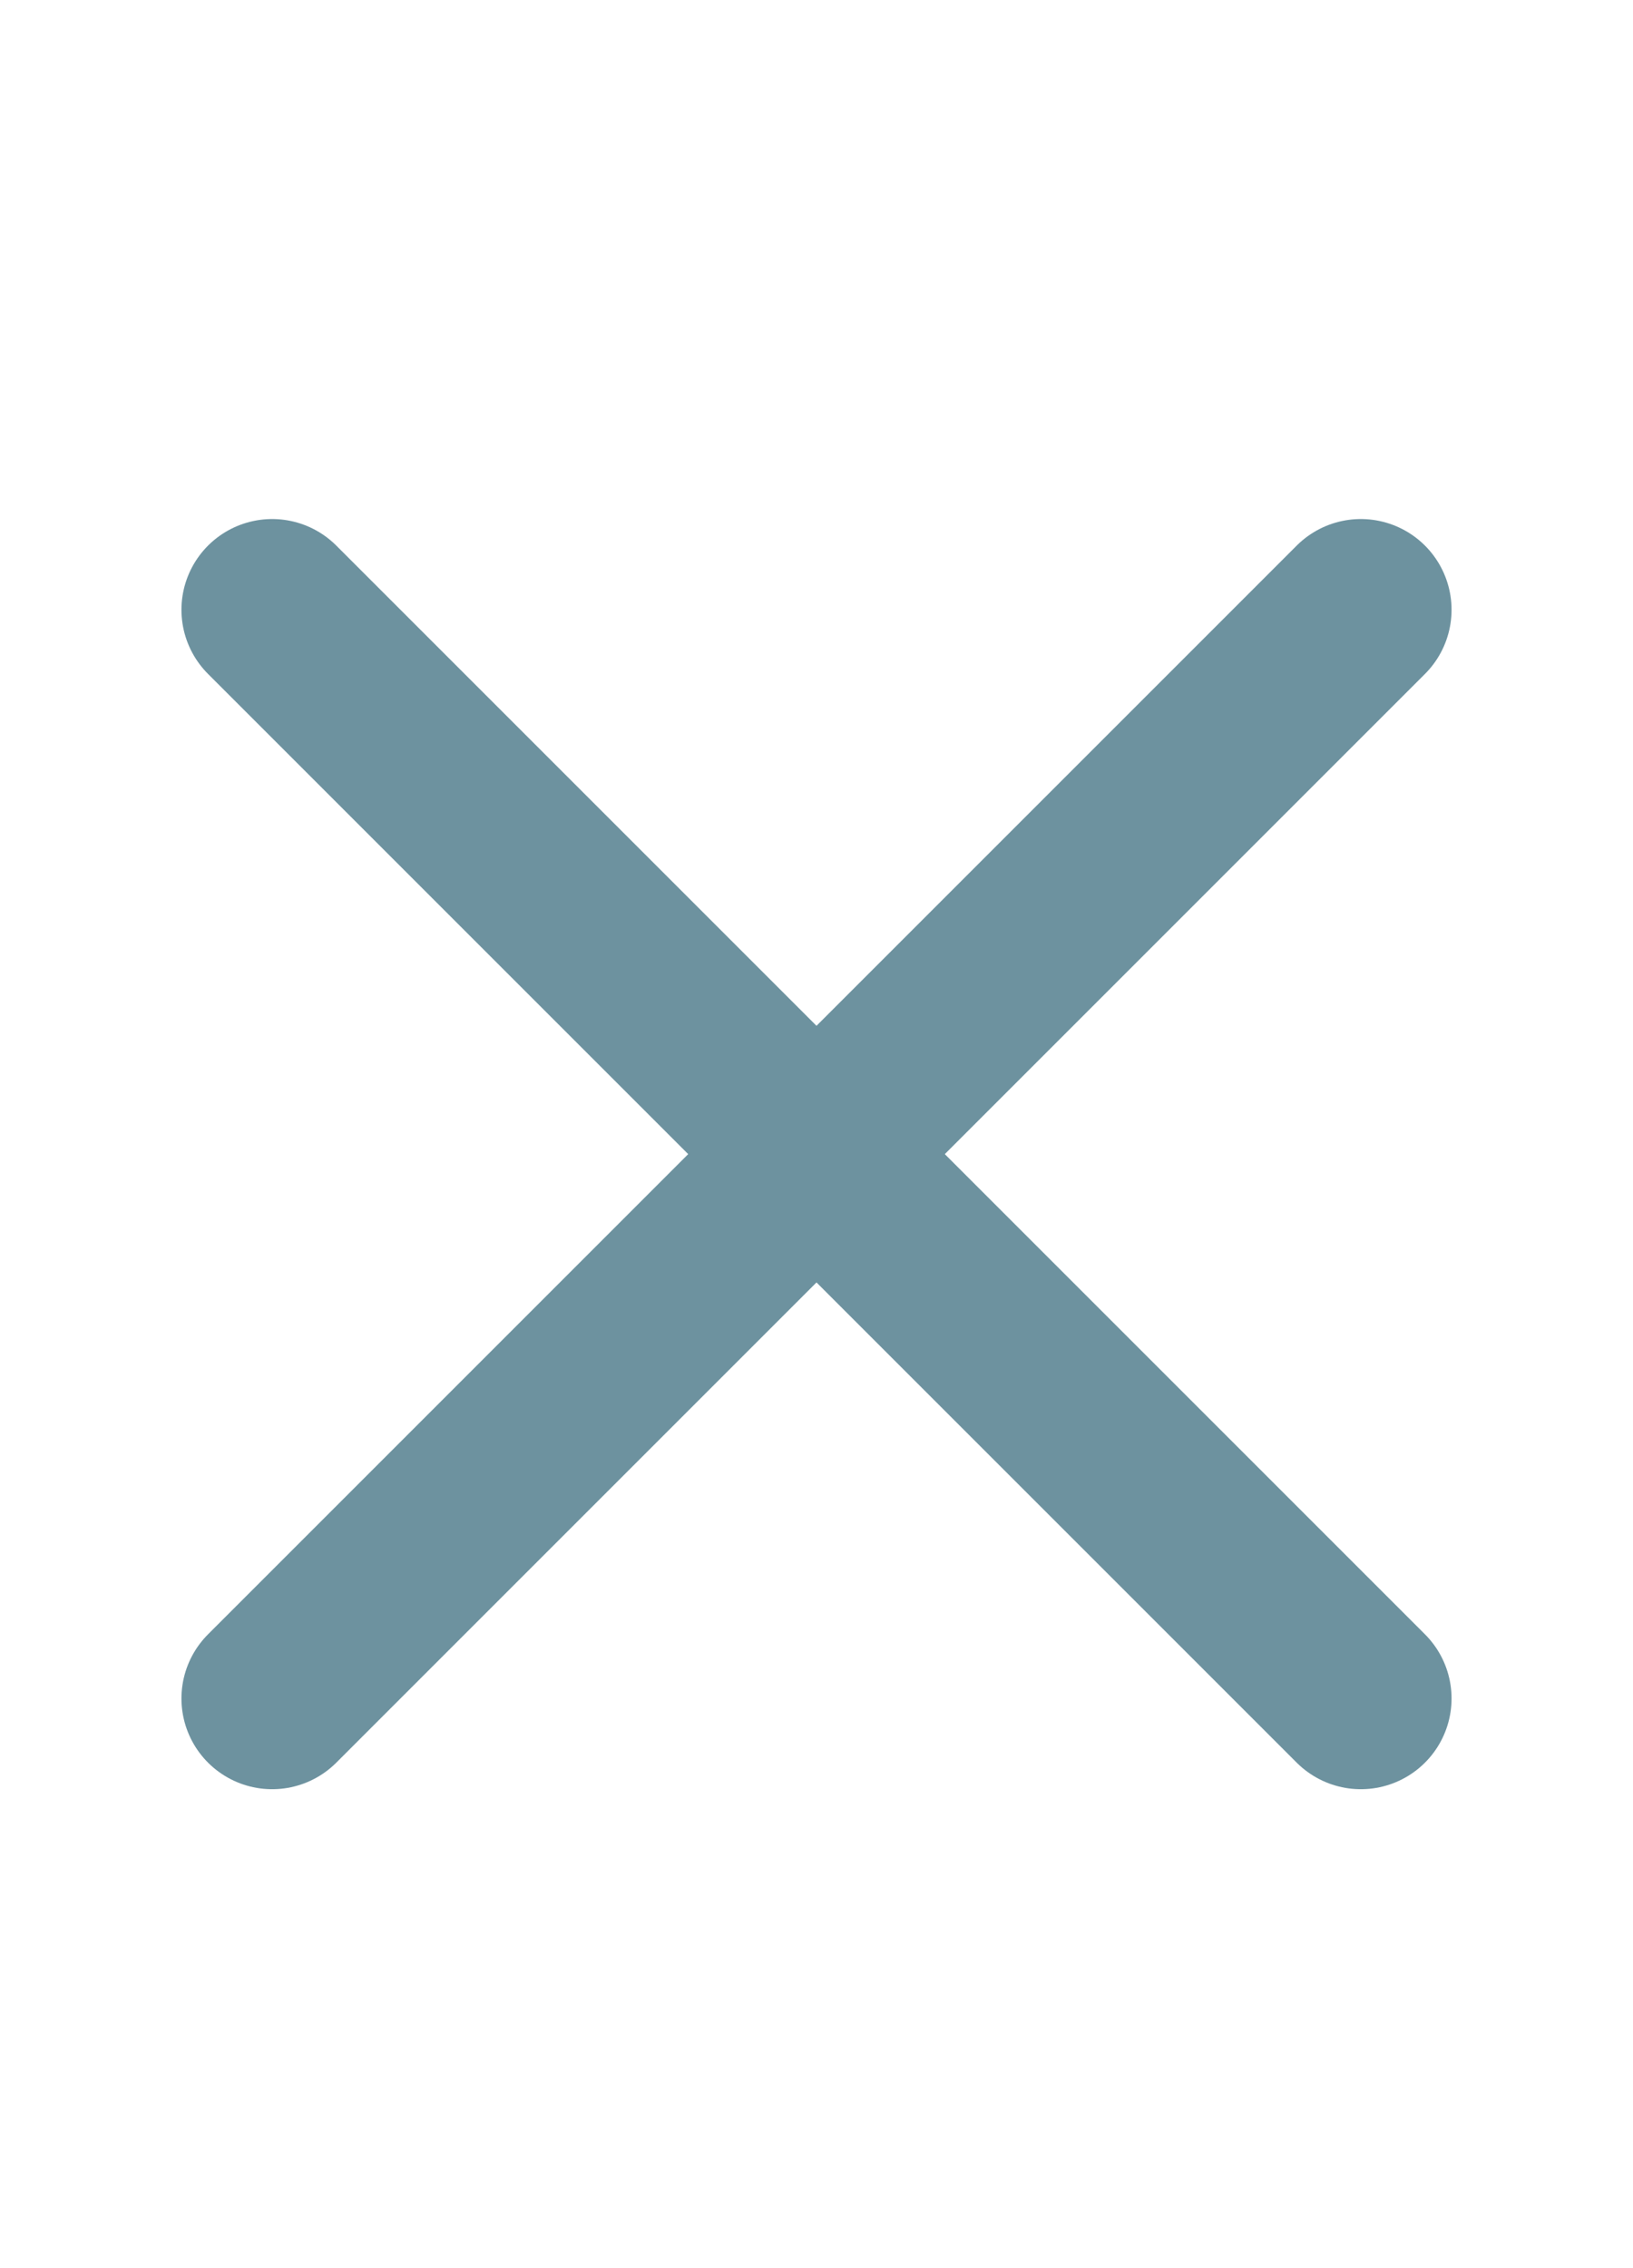 <svg width="18" height="25" viewBox="0 0 18 25" fill="none" xmlns="http://www.w3.org/2000/svg">
<path d="M15 6.721L3 18.721" stroke="#6D929F" stroke-width="2" stroke-linecap="round"/>
<path d="M3 6.721L15 18.721" stroke="#6D929F" stroke-width="2" stroke-linecap="round"/>
</svg>
